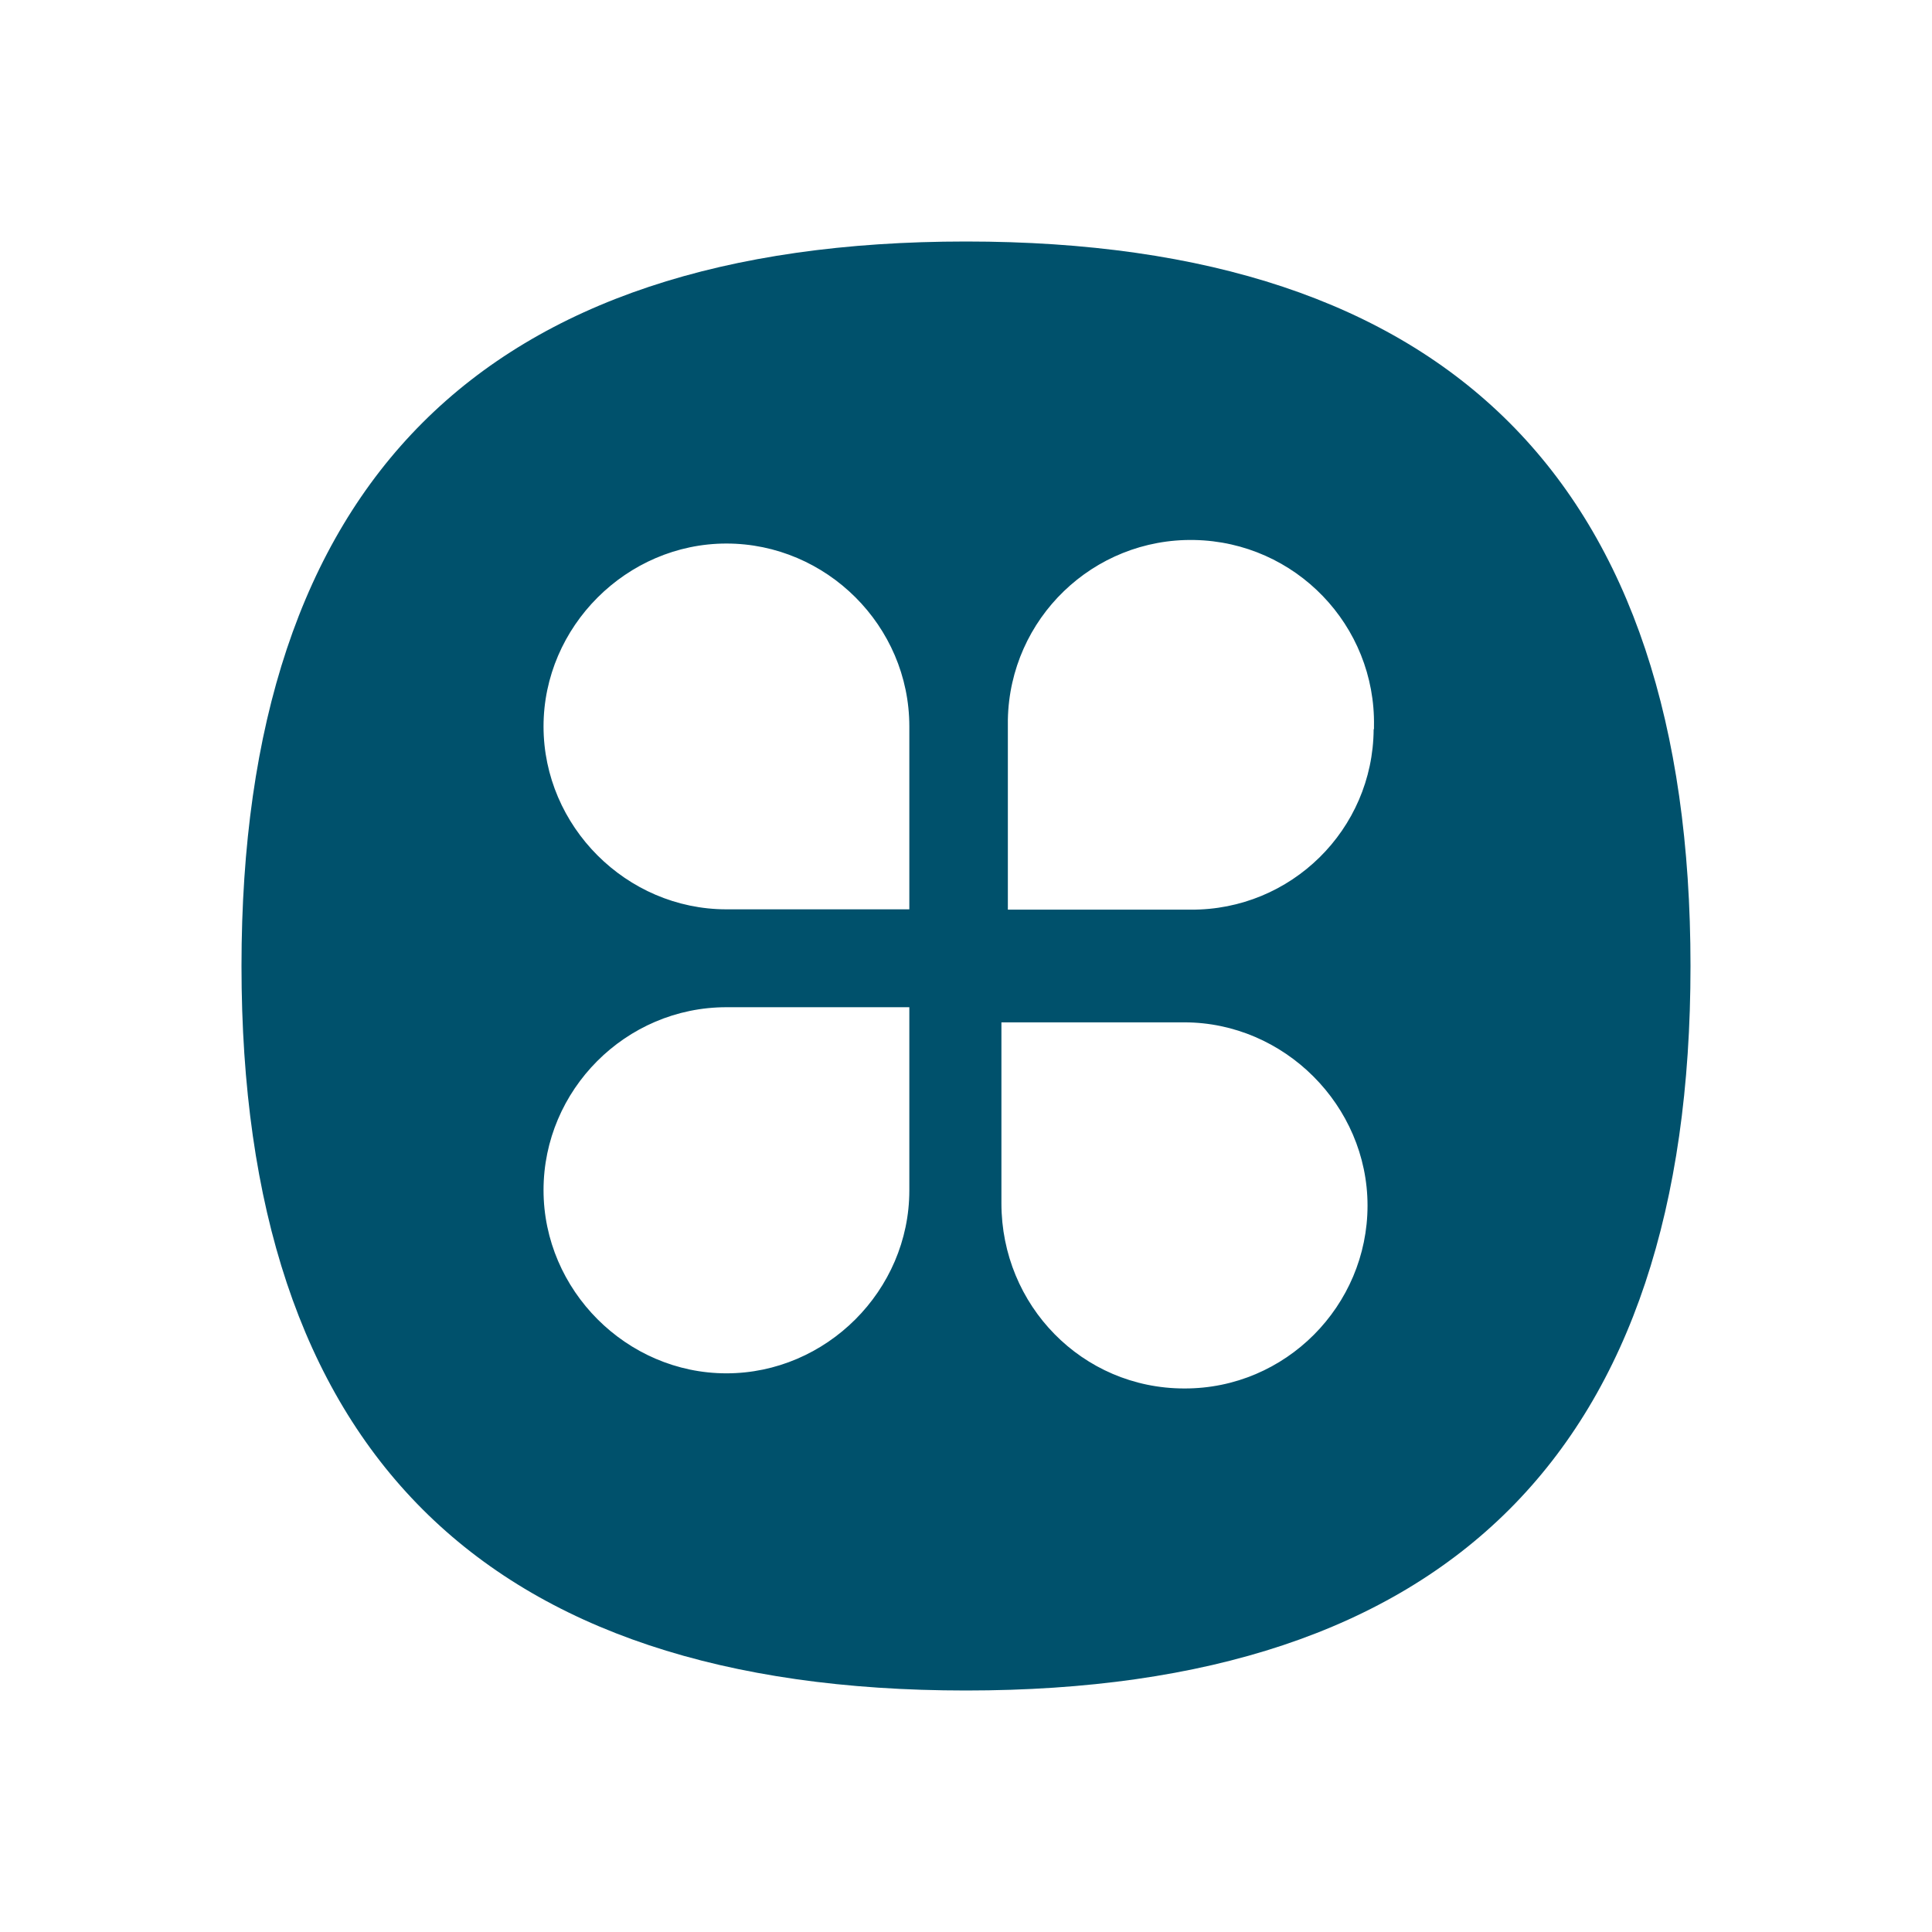 <?xml version="1.0" encoding="UTF-8"?>
<svg id="_图层_1" data-name=" 图层 1" xmlns="http://www.w3.org/2000/svg" width="60" height="60" viewBox="0 0 60 60">
  <defs>
    <style>
      .cls-1 {
        fill: #00516c;
      }
    </style>
  </defs>
  <path class="cls-1" d="M30,7.5c-15,0-22.5,7.5-22.5,22.5s7.5,22.5,22.5,22.5,22.5-7.5,22.5-22.5S45,7.5,30,7.5ZM28.24,36.97c0,3.11-2.58,5.68-5.68,5.68s-5.68-2.58-5.68-5.69,2.55-5.68,5.68-5.68h5.68v5.69ZM28.24,28.24h-5.68c-3.11,0-5.68-2.58-5.68-5.68s2.58-5.68,5.68-5.68,5.68,2.55,5.68,5.68v5.68ZM36.78,43.12c-3.17,0-5.68-2.58-5.68-5.75v-5.62h5.68c3.1,0,5.69,2.58,5.69,5.69s-2.54,5.69-5.69,5.68ZM42.66,22.65c-.02,3.12-2.57,5.62-5.68,5.6h-5.68v-5.9c.06-3.14,2.65-5.64,5.79-5.58s5.64,2.65,5.58,5.79v.08h0Z"/>
</svg>